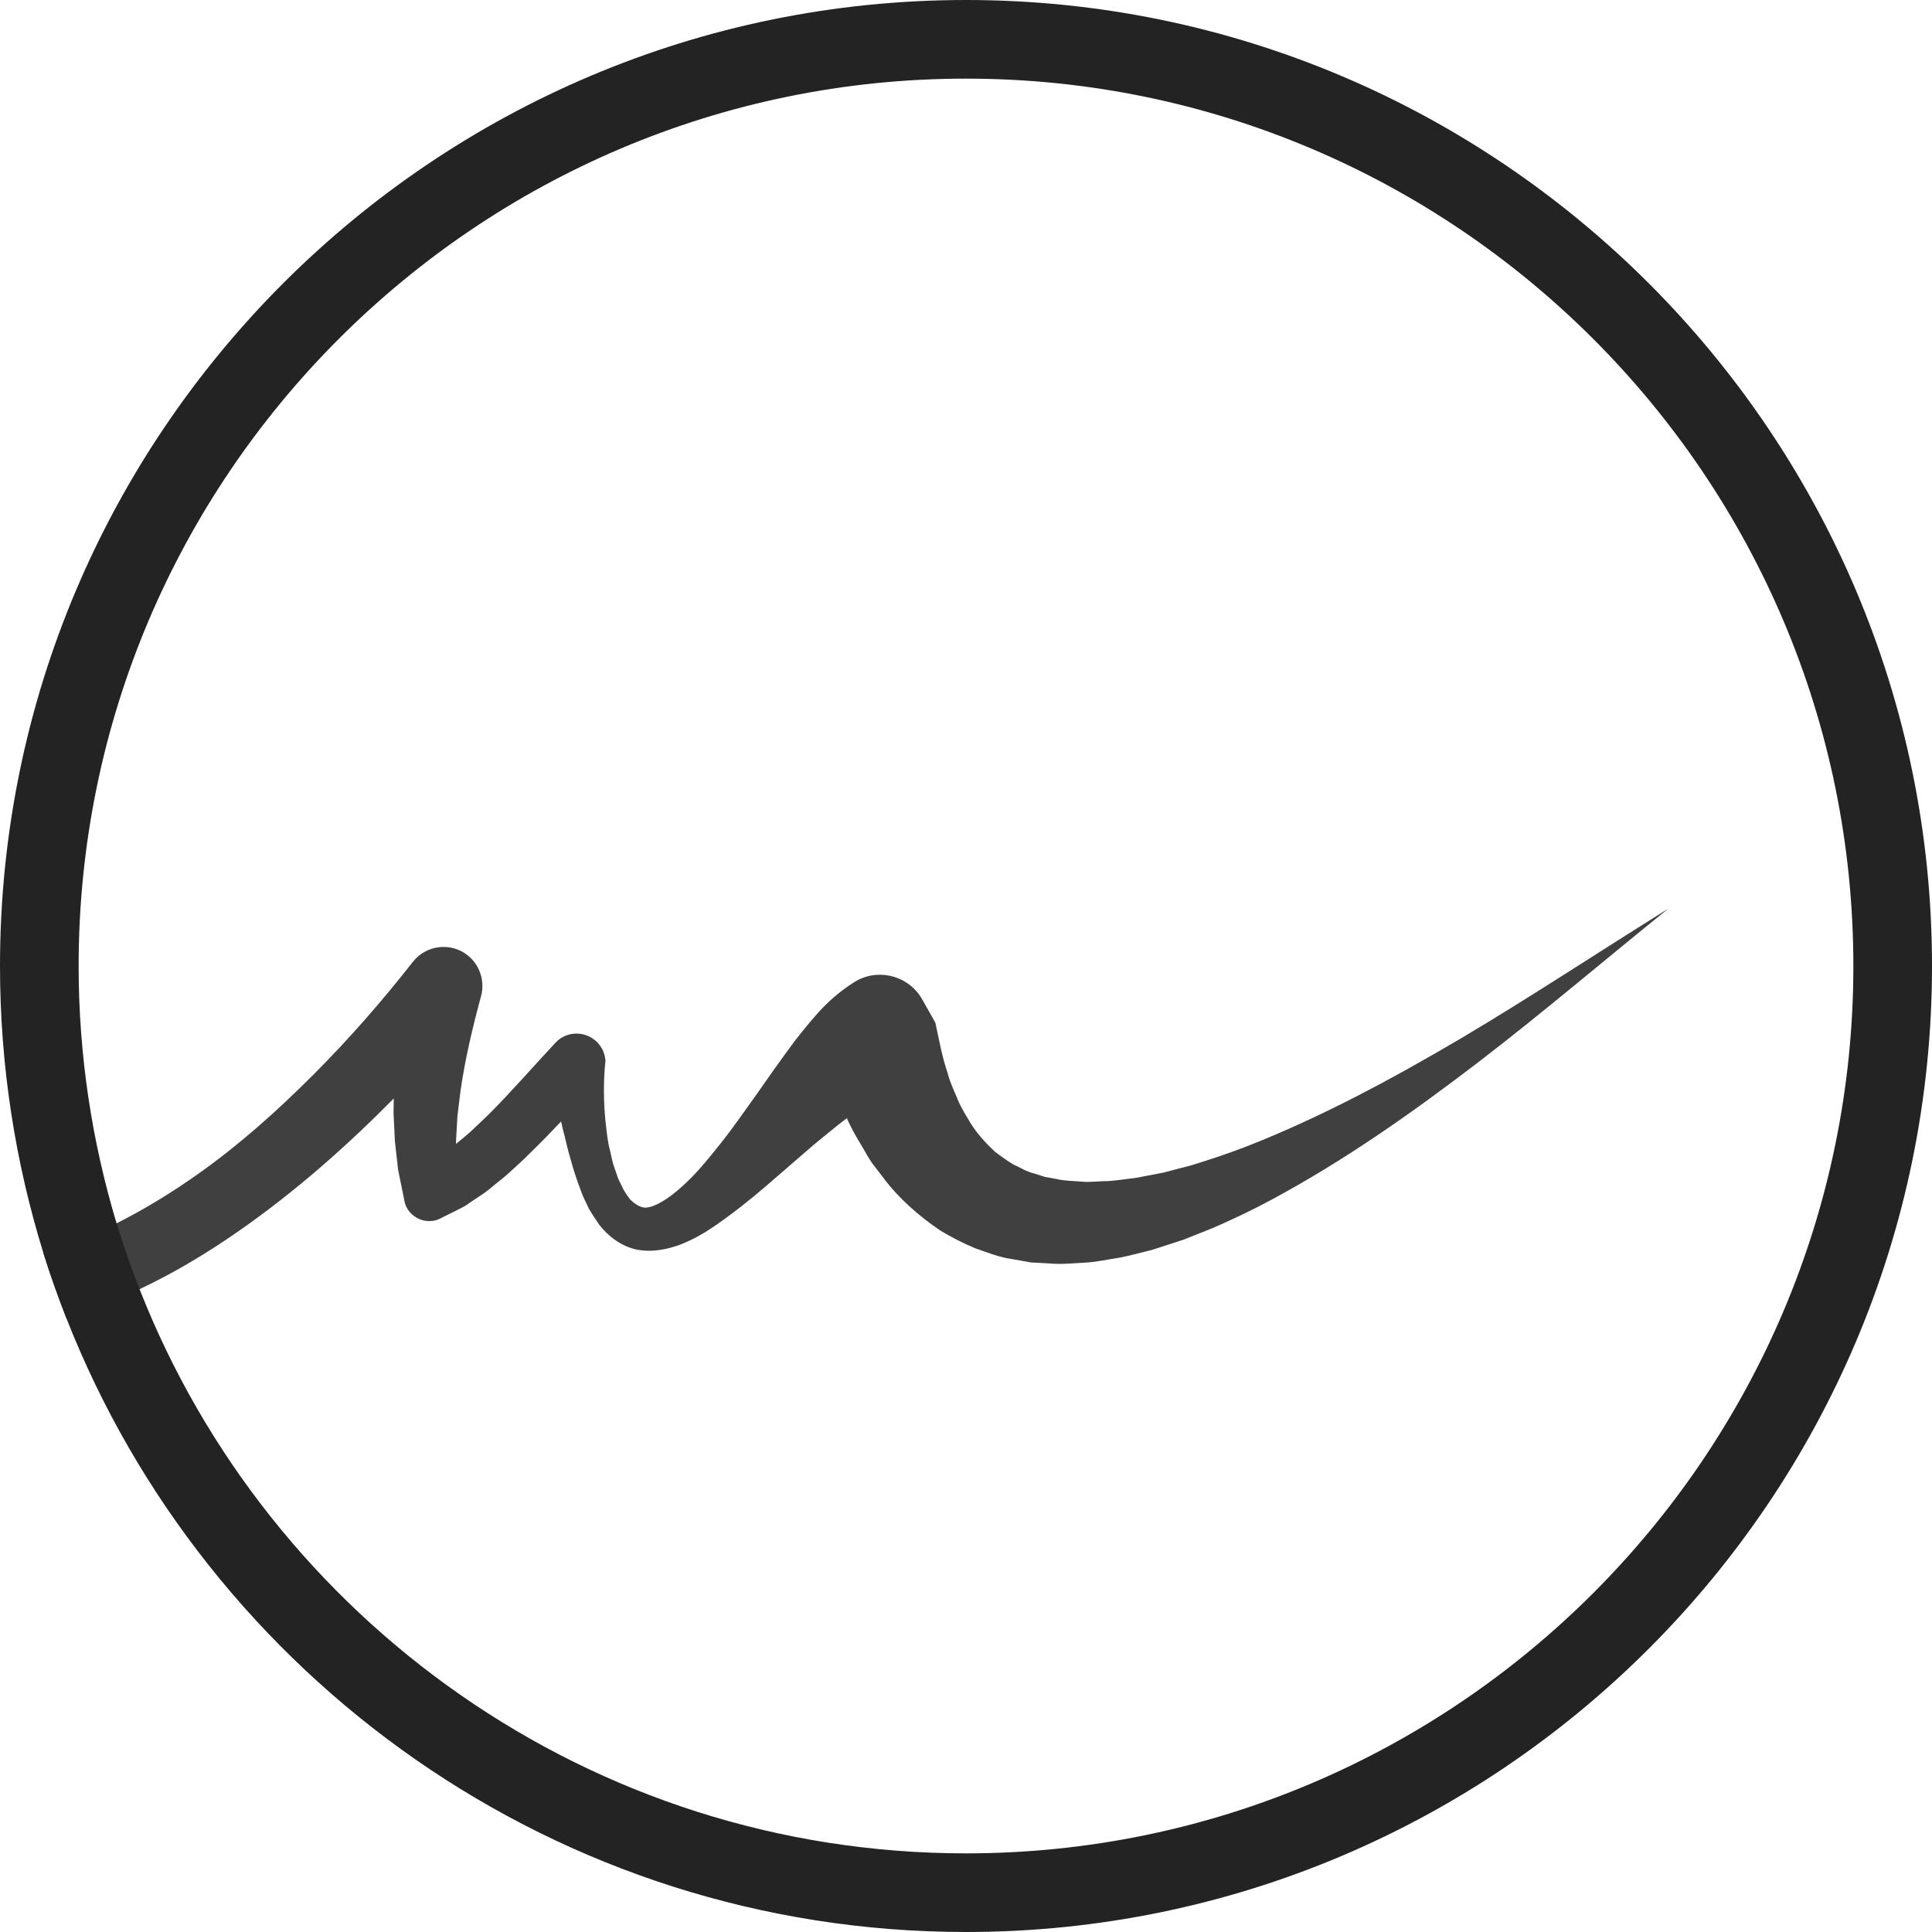 <?xml version="1.0" encoding="utf-8"?>
<!-- Generator: Adobe Illustrator 16.0.0, SVG Export Plug-In . SVG Version: 6.00 Build 0)  -->
<!DOCTYPE svg PUBLIC "-//W3C//DTD SVG 1.1//EN" "http://www.w3.org/Graphics/SVG/1.1/DTD/svg11.dtd">
<svg version="1.1" id="Layer_1" xmlns="http://www.w3.org/2000/svg" xmlns:xlink="http://www.w3.org/1999/xlink" x="0px" y="0px"
	 width="98.28px" height="98.28px" viewBox="0 0 98.28 98.28" enable-background="new 0 0 98.28 98.28" xml:space="preserve">
<path fill="#3F403F" d="M84.87,46.22c-3.23,2.6-6.38,5.29-9.69,7.83c-3.31,2.53-6.74,4.96-10.52,6.99
	c-0.94,0.51-1.92,0.97-2.92,1.41l-1.53,0.61l-1.6,0.52c-0.55,0.13-1.1,0.29-1.67,0.4c-0.58,0.08-1.14,0.22-1.74,0.25
	s-1.2,0.1-1.83,0.04l-0.93-0.05l-0.95-0.17c-0.64-0.08-1.26-0.34-1.88-0.55c-0.61-0.25-1.22-0.57-1.79-0.91
	c-1.1-0.75-2.12-1.65-2.88-2.67l-0.59-0.77c-0.18-0.26-0.32-0.53-0.48-0.8c-0.29-0.48-0.58-0.97-0.79-1.47
	c-0.56,0.42-1.11,0.89-1.68,1.35l-2.45,2.12c-0.84,0.72-1.72,1.42-2.69,2.08c-0.49,0.33-1.03,0.64-1.65,0.88
	c-0.63,0.23-1.37,0.41-2.21,0.26c-0.84-0.18-1.49-0.72-1.91-1.26c-0.19-0.28-0.38-0.55-0.53-0.82c-0.13-0.28-0.28-0.56-0.38-0.83
	c-0.2-0.55-0.4-1.1-0.54-1.64c-0.17-0.54-0.27-1.08-0.42-1.62c-0.02-0.12-0.05-0.23-0.08-0.35c-0.53,0.56-1.07,1.12-1.63,1.66
	c-0.3,0.31-0.64,0.6-0.96,0.9c-0.32,0.3-0.69,0.57-1.03,0.86c-0.35,0.29-0.77,0.53-1.15,0.8c-0.18,0.14-0.43,0.23-0.64,0.35
	l-0.67,0.33l-0.01,0.01c-0.62,0.34-1.4,0.11-1.75-0.51c-0.06-0.12-0.11-0.24-0.13-0.37l-0.03-0.16l-0.29-1.42l-0.16-1.42l-0.07-1.42
	l0.01-0.78c-2.41,2.44-4.99,4.72-7.84,6.71c-1.6,1.12-3.29,2.14-5.09,2.99c-0.73,0.36-1.49,0.68-2.26,0.97
	c-0.48,0.18-0.97,0.34-1.47,0.49c-0.42-1.08-0.81-2.17-1.16-3.29c0.47-0.14,0.93-0.3,1.39-0.47c0.79-0.31,1.57-0.66,2.33-1.05
	c1.45-0.73,2.85-1.59,4.2-2.55c2.06-1.46,3.97-3.17,5.78-4.98c1.81-1.81,3.51-3.75,5.1-5.78c0.67-0.85,1.92-1,2.77-0.33
	c0.6,0.47,0.85,1.21,0.73,1.91l-0.02,0.1c-0.45,1.66-0.84,3.3-1.07,4.94l-0.15,1.23l-0.07,1.22v0.2c0.28-0.24,0.56-0.45,0.83-0.71
	c0.29-0.28,0.58-0.54,0.86-0.82c1.13-1.13,2.2-2.37,3.37-3.62c0.55-0.59,1.48-0.62,2.08-0.06c0.26,0.25,0.42,0.57,0.45,0.91
	l0.01,0.05v0.01c-0.11,1.04-0.1,2.07,0,3.08c0.06,0.5,0.1,1.02,0.23,1.49c0.06,0.24,0.1,0.48,0.17,0.72l0.23,0.67
	c0.09,0.22,0.2,0.41,0.29,0.61c0.11,0.19,0.22,0.35,0.34,0.5c0.26,0.26,0.5,0.38,0.71,0.41c0.45,0.04,1.24-0.44,1.92-1.07
	c0.71-0.62,1.34-1.41,1.98-2.21c0.64-0.8,1.23-1.67,1.86-2.54c0.61-0.88,1.24-1.77,1.94-2.71c0.37-0.47,0.74-0.93,1.19-1.43
	c0.44-0.48,1-1,1.78-1.5c1.15-0.73,2.67-0.39,3.4,0.75l0.06,0.1l0.68,1.2c0.19,0.87,0.35,1.78,0.63,2.58
	c0.11,0.44,0.29,0.81,0.45,1.19c0.15,0.4,0.35,0.74,0.55,1.07c0.39,0.71,0.89,1.25,1.43,1.75c0.29,0.22,0.59,0.43,0.91,0.63
	c0.34,0.14,0.65,0.36,1.04,0.45l0.57,0.18l0.61,0.11c0.4,0.1,0.84,0.09,1.27,0.13c0.44,0.04,0.9-0.03,1.35-0.03
	c0.46-0.03,0.92-0.11,1.39-0.16l1.4-0.27l1.42-0.37c0.94-0.29,1.88-0.6,2.81-0.96c3.74-1.46,7.38-3.42,10.93-5.51
	C77.89,50.7,81.35,48.41,84.87,46.22z"/>
<g>
	<path fill="#232323" d="M49.14,0C22.04,0,0,22.04,0,49.14c0,5.08,0.78,9.99,2.21,14.61c0.35,1.12,0.74,2.21,1.16,3.29
		c7.17,18.27,24.98,31.24,45.77,31.24c27.09,0,49.14-22.04,49.14-49.14S76.23,0,49.14,0z M49.14,94.28
		c-19.09,0-35.45-11.91-42.04-28.7c-0.43-1.09-0.82-2.21-1.17-3.35C4.68,58.08,4,53.69,4,49.14C4,24.25,24.25,4,49.14,4
		s45.14,20.25,45.14,45.14C94.28,74.03,74.03,94.28,49.14,94.28z"/>
</g>
</svg>
